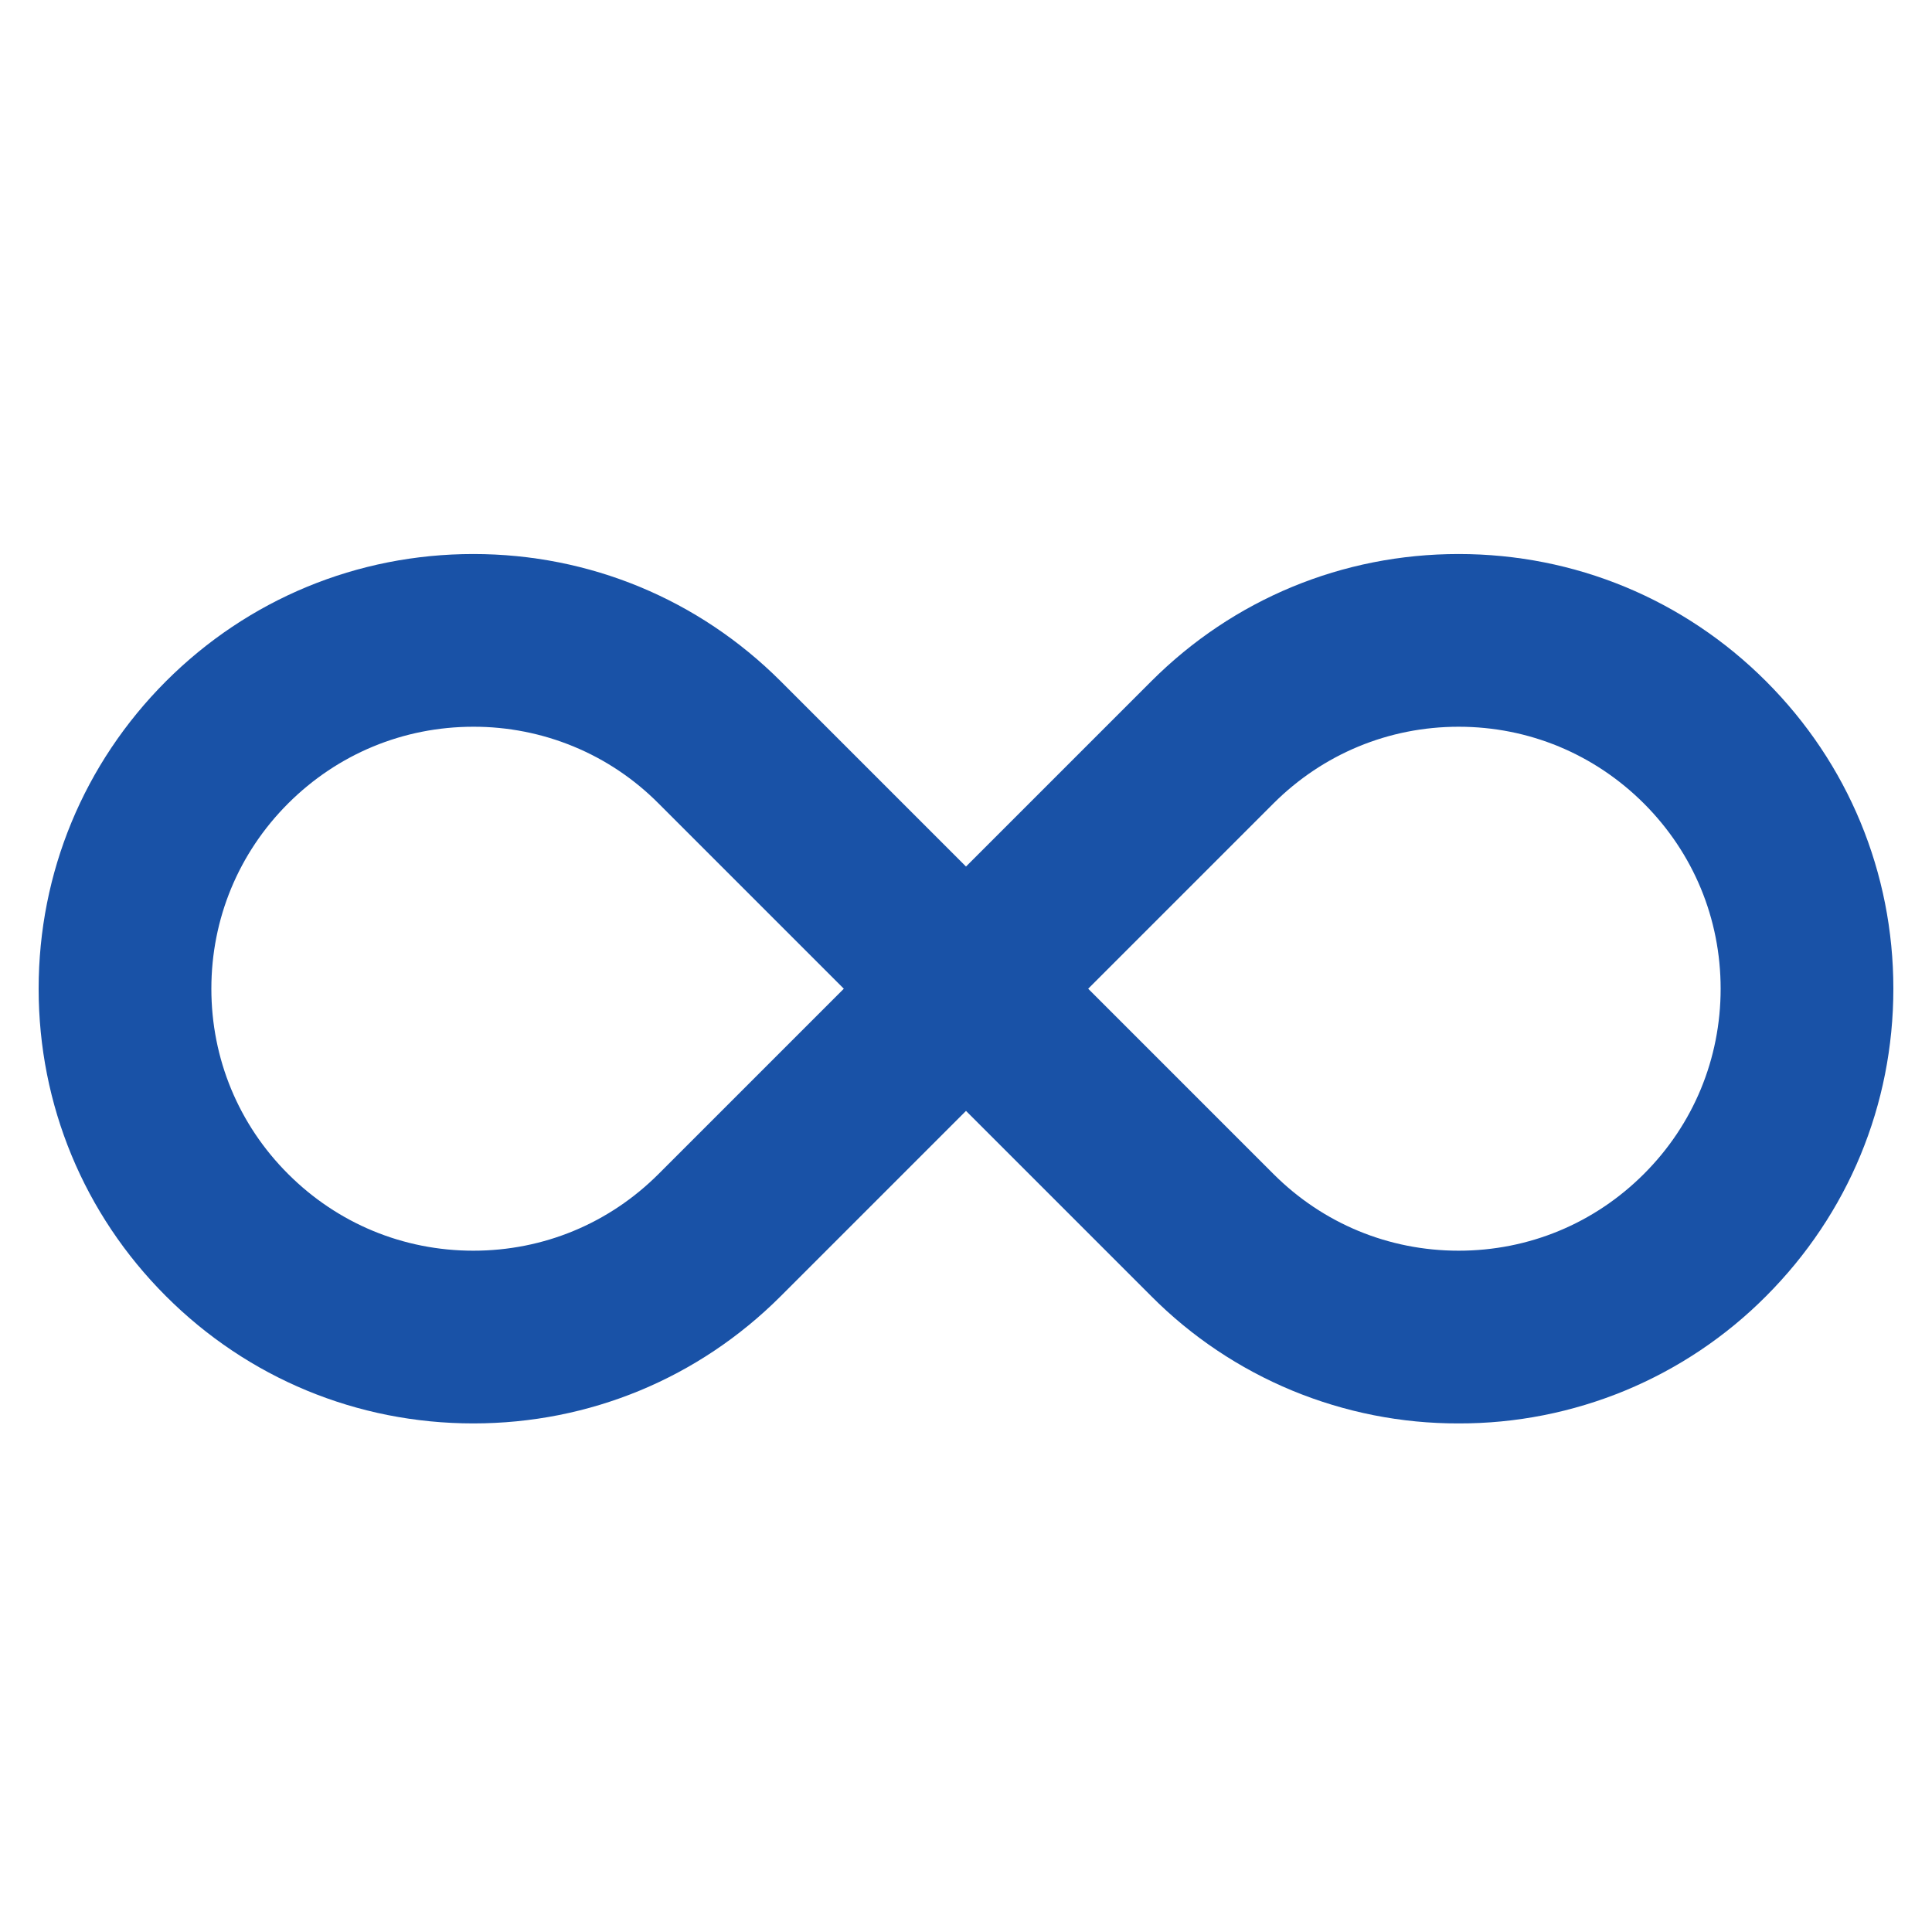 <svg width="25" height="25" viewBox="0 0 25 25" fill="none" xmlns="http://www.w3.org/2000/svg">
<g id="icomoon-free:infinite" clip-path="url(#clip0_1587_4368)">
<path id="Vector" d="M18.875 18.419C18.136 18.421 17.404 18.276 16.721 17.994C16.038 17.711 15.418 17.296 14.897 16.772L12.5 14.375L10.103 16.772C9.041 17.834 7.628 18.419 6.125 18.419C4.622 18.419 3.209 17.834 2.147 16.772C1.085 15.71 0.5 14.297 0.5 12.794C0.5 11.291 1.085 9.88 2.147 8.816C3.209 7.754 4.622 7.169 6.125 7.169C7.628 7.169 9.04 7.754 10.103 8.816L12.5 11.213L14.897 8.816C15.959 7.754 17.372 7.169 18.875 7.169C20.378 7.169 21.791 7.754 22.853 8.816C23.915 9.878 24.5 11.291 24.5 12.794C24.5 14.297 23.915 15.709 22.853 16.772C22.332 17.296 21.712 17.711 21.029 17.994C20.346 18.276 19.614 18.421 18.875 18.419ZM16.478 15.191C17.119 15.832 17.969 16.184 18.875 16.184C19.781 16.184 20.631 15.832 21.272 15.191C21.913 14.551 22.265 13.7 22.265 12.794C22.265 11.888 21.913 11.038 21.272 10.397C20.631 9.757 19.781 9.404 18.875 9.404C17.969 9.404 17.119 9.757 16.478 10.397L14.081 12.794L16.478 15.191ZM6.125 9.404C5.219 9.404 4.369 9.757 3.728 10.397C3.087 11.038 2.735 11.888 2.735 12.794C2.735 13.7 3.087 14.551 3.728 15.191C4.369 15.832 5.219 16.184 6.125 16.184C7.031 16.184 7.881 15.832 8.522 15.191L10.919 12.794L8.522 10.397C8.208 10.081 7.835 9.83 7.423 9.66C7.012 9.49 6.57 9.403 6.125 9.404Z" fill="#1952A7"/>
</g>
<defs>
<clipPath id="clip0_1587_4368">
<rect width="24" height="24" fill="white" transform="translate(0.5 0.794)"/>
</clipPath>
</defs>
</svg>
